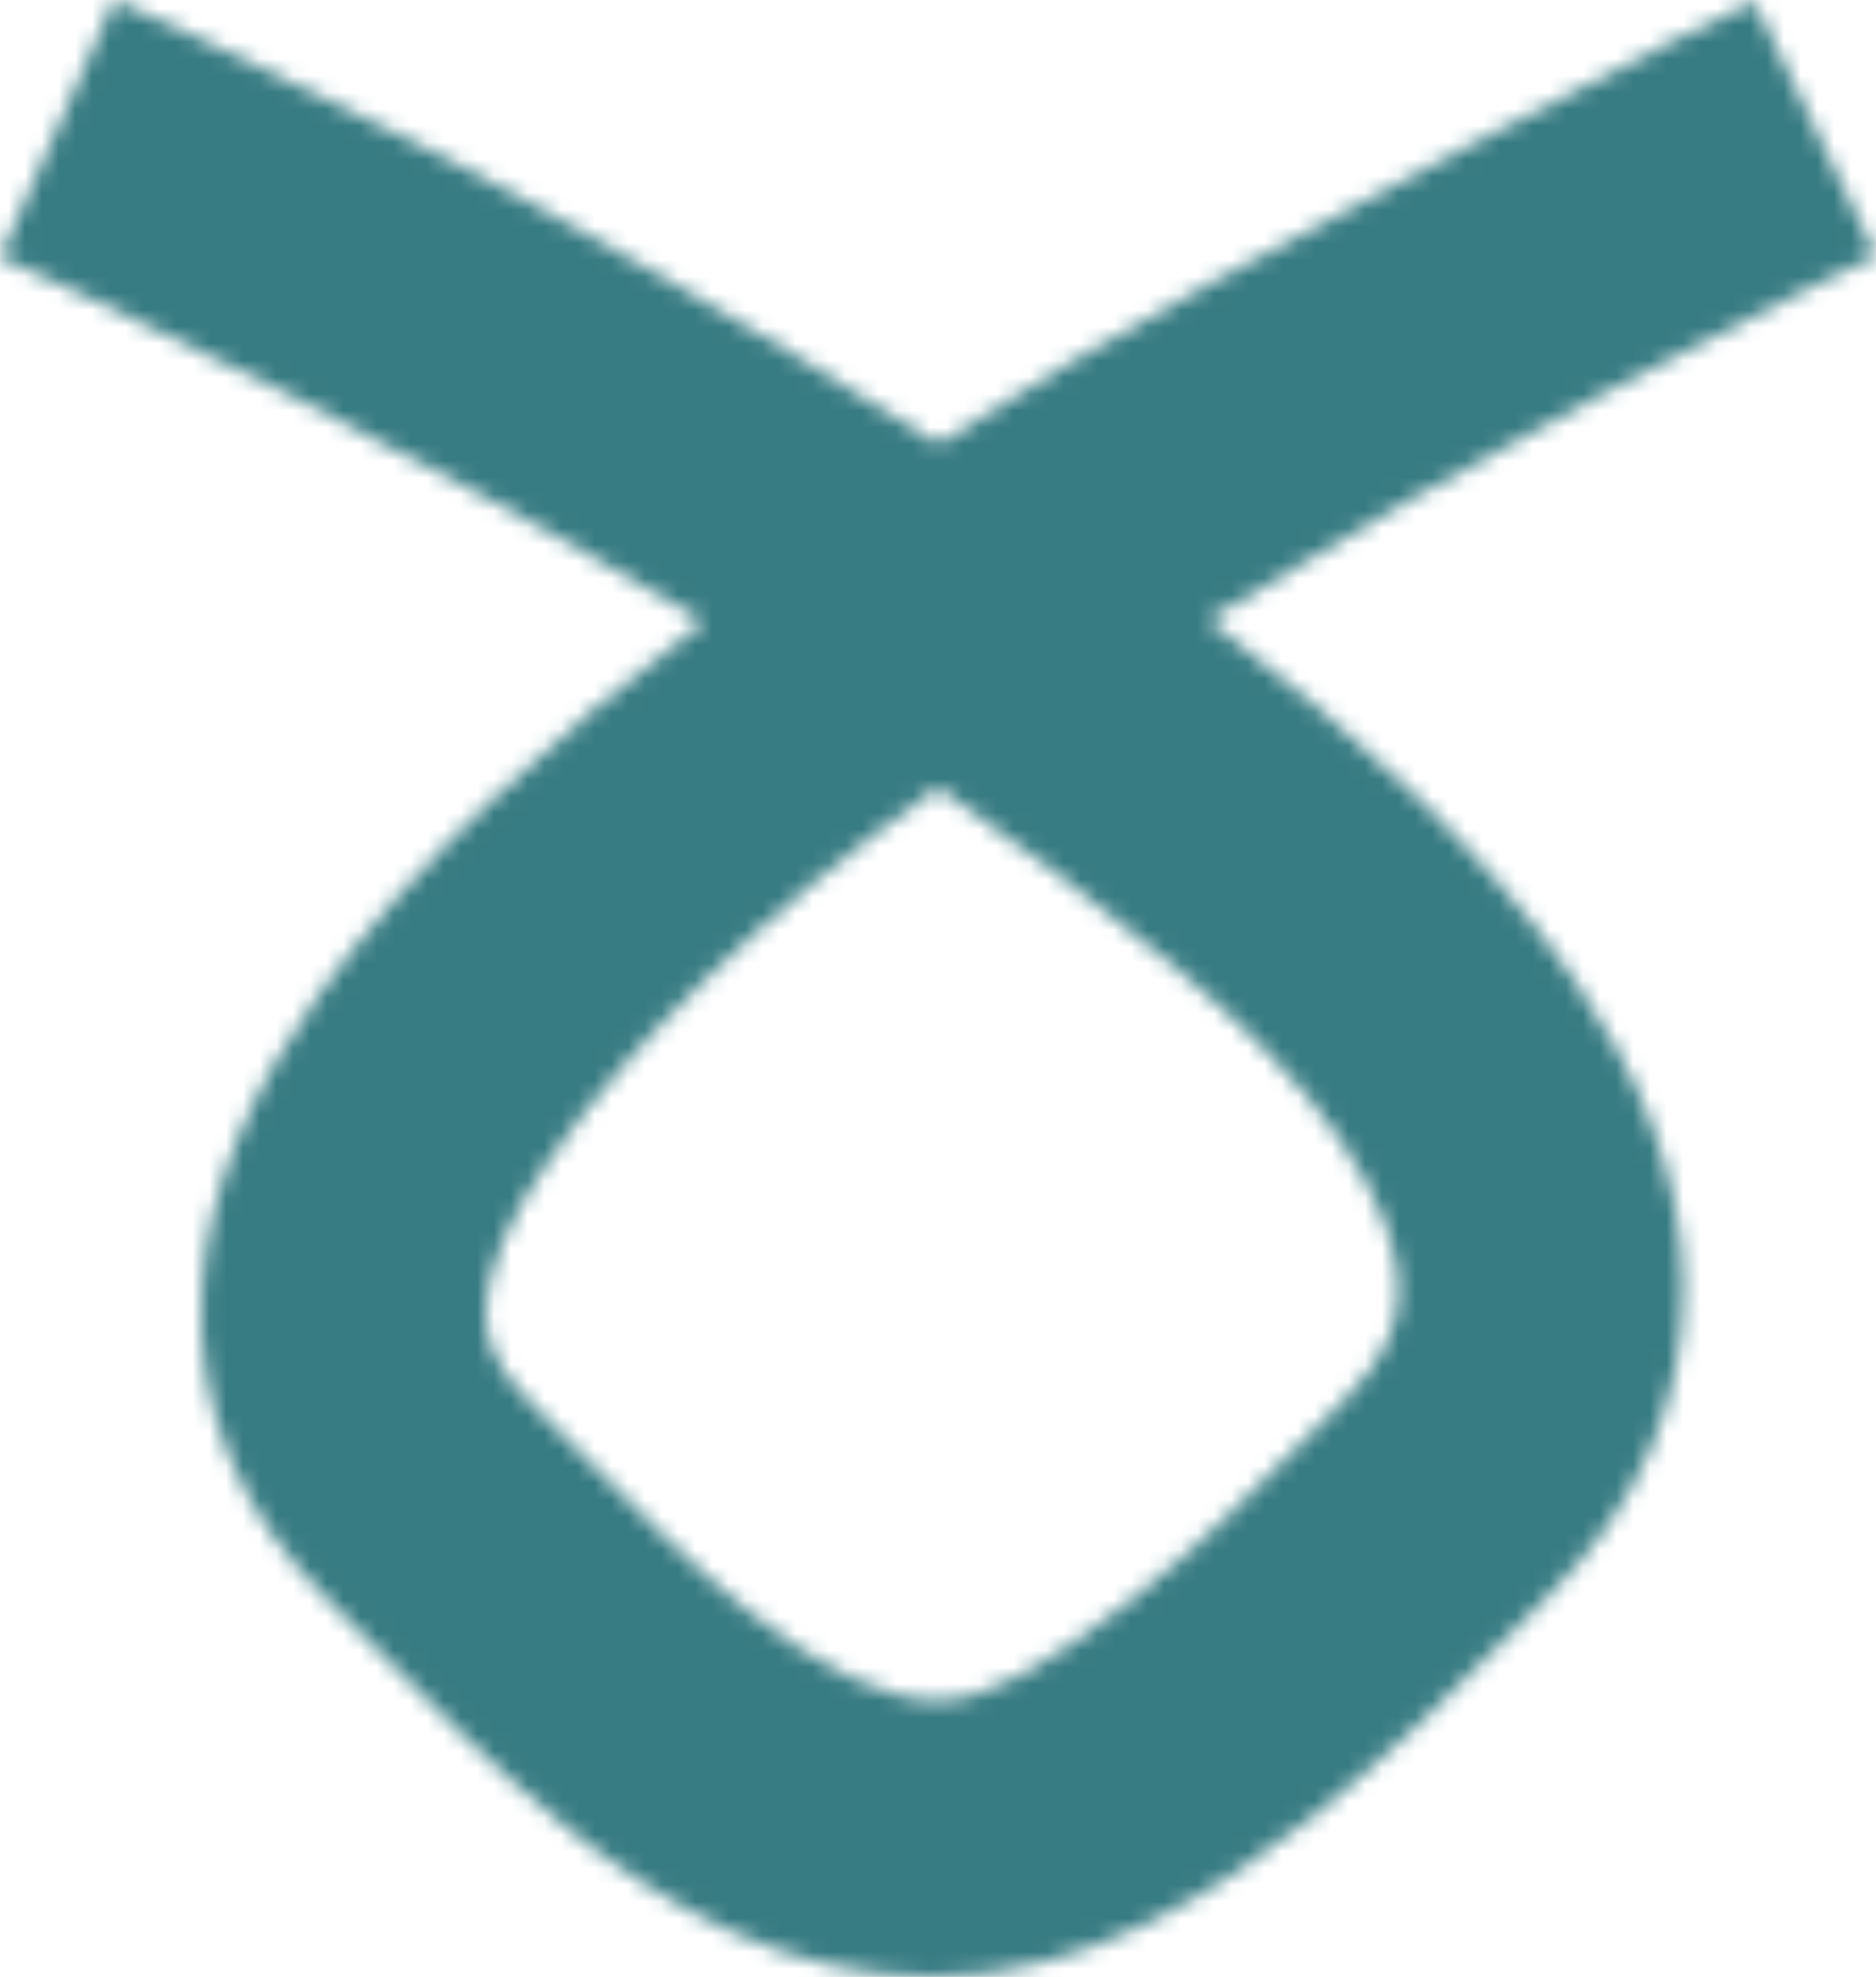 <svg xmlns="http://www.w3.org/2000/svg" width="112" height="118" viewBox="0 0 112 118" fill="none">
  <mask id="mask0_2075_18810" style="mask-type:alpha" maskUnits="userSpaceOnUse" x="0" y="0" width="112" height="118">
    <path fill-rule="evenodd" clip-rule="evenodd"
      d="M0 15.365C0 15.365 0.001 15.366 3.413 7.682C6.825 -0.002 6.826 -0.001 6.829 2.06732e-05L6.856 0.012L6.929 0.044C6.991 0.071 7.081 0.11 7.197 0.161C7.429 0.263 7.765 0.411 8.199 0.605C9.066 0.992 10.322 1.558 11.902 2.287C15.06 3.745 19.52 5.859 24.766 8.494C33.955 13.11 44.625 19.284 56 26.5C66.707 19.543 78.611 13.528 87.208 8.95C92.343 6.215 96.705 4.012 99.792 2.489C101.336 1.727 102.562 1.134 103.408 0.729C103.832 0.526 104.16 0.371 104.386 0.264C104.499 0.211 104.586 0.17 104.646 0.142L104.744 0.096C104.746 0.095 104.747 0.094 108.373 7.682C111.999 15.269 112 15.269 112 15.269L111.937 15.298C111.889 15.321 111.815 15.355 111.716 15.402C111.518 15.496 111.217 15.638 110.823 15.827C110.035 16.204 108.871 16.767 107.393 17.496C104.438 18.954 100.234 21.077 95.278 23.717C88.495 27.329 80.364 31.876 72.117 36.985C80.866 43.6 88.83 50.91 94.031 58.535C97.68 63.886 100.424 70.047 100.505 76.69C100.589 83.647 97.74 90.025 92.286 95.409C91.745 95.943 91.117 96.578 90.415 97.288C87.426 100.314 83.092 104.701 78.352 108.45C72.695 112.925 64.677 118 55.681 118C46.846 118 39.506 113.608 33.949 109.174C29.771 105.84 25.731 101.726 22.392 98.326C21.355 97.269 20.385 96.282 19.5 95.409C14.208 90.184 11.671 83.88 12.044 77.079C12.394 70.676 15.272 64.712 18.932 59.518C24.446 51.694 32.865 44.054 42.01 37.111C33.172 31.801 24.356 27.114 17.056 23.447C12.005 20.91 7.717 18.878 4.7 17.485C3.192 16.789 2.004 16.253 1.199 15.894C0.797 15.715 0.491 15.58 0.288 15.491C0.187 15.446 0.112 15.414 0.064 15.393L0.012 15.37L0 15.365ZM56 47C45.489 54.506 37.816 62.103 32.885 69.1C30.171 72.951 29.131 75.901 29.017 77.985C28.924 79.671 29.376 81.429 31.519 83.545C32.792 84.801 34.01 86.04 35.2 87.251C38.363 90.469 41.332 93.49 44.635 96.125C49.099 99.688 52.969 101.5 56 101.5C58.869 101.5 62.643 99.375 67.723 95.357C71.557 92.324 74.926 88.921 77.903 85.915C78.72 85.09 79.507 84.294 80.267 83.545C82.902 80.943 83.531 78.776 83.508 76.891C83.482 74.695 82.533 71.721 79.931 67.906C75.366 61.213 66.007 54.066 56 47Z"
      fill="#387C83" />
  </mask>
  <g mask="url(#mask0_2075_18810)">
    <rect width="112" height="118" transform="matrix(1 0 0 -1 0 118)" fill="#387C83" />
  </g>
</svg>
